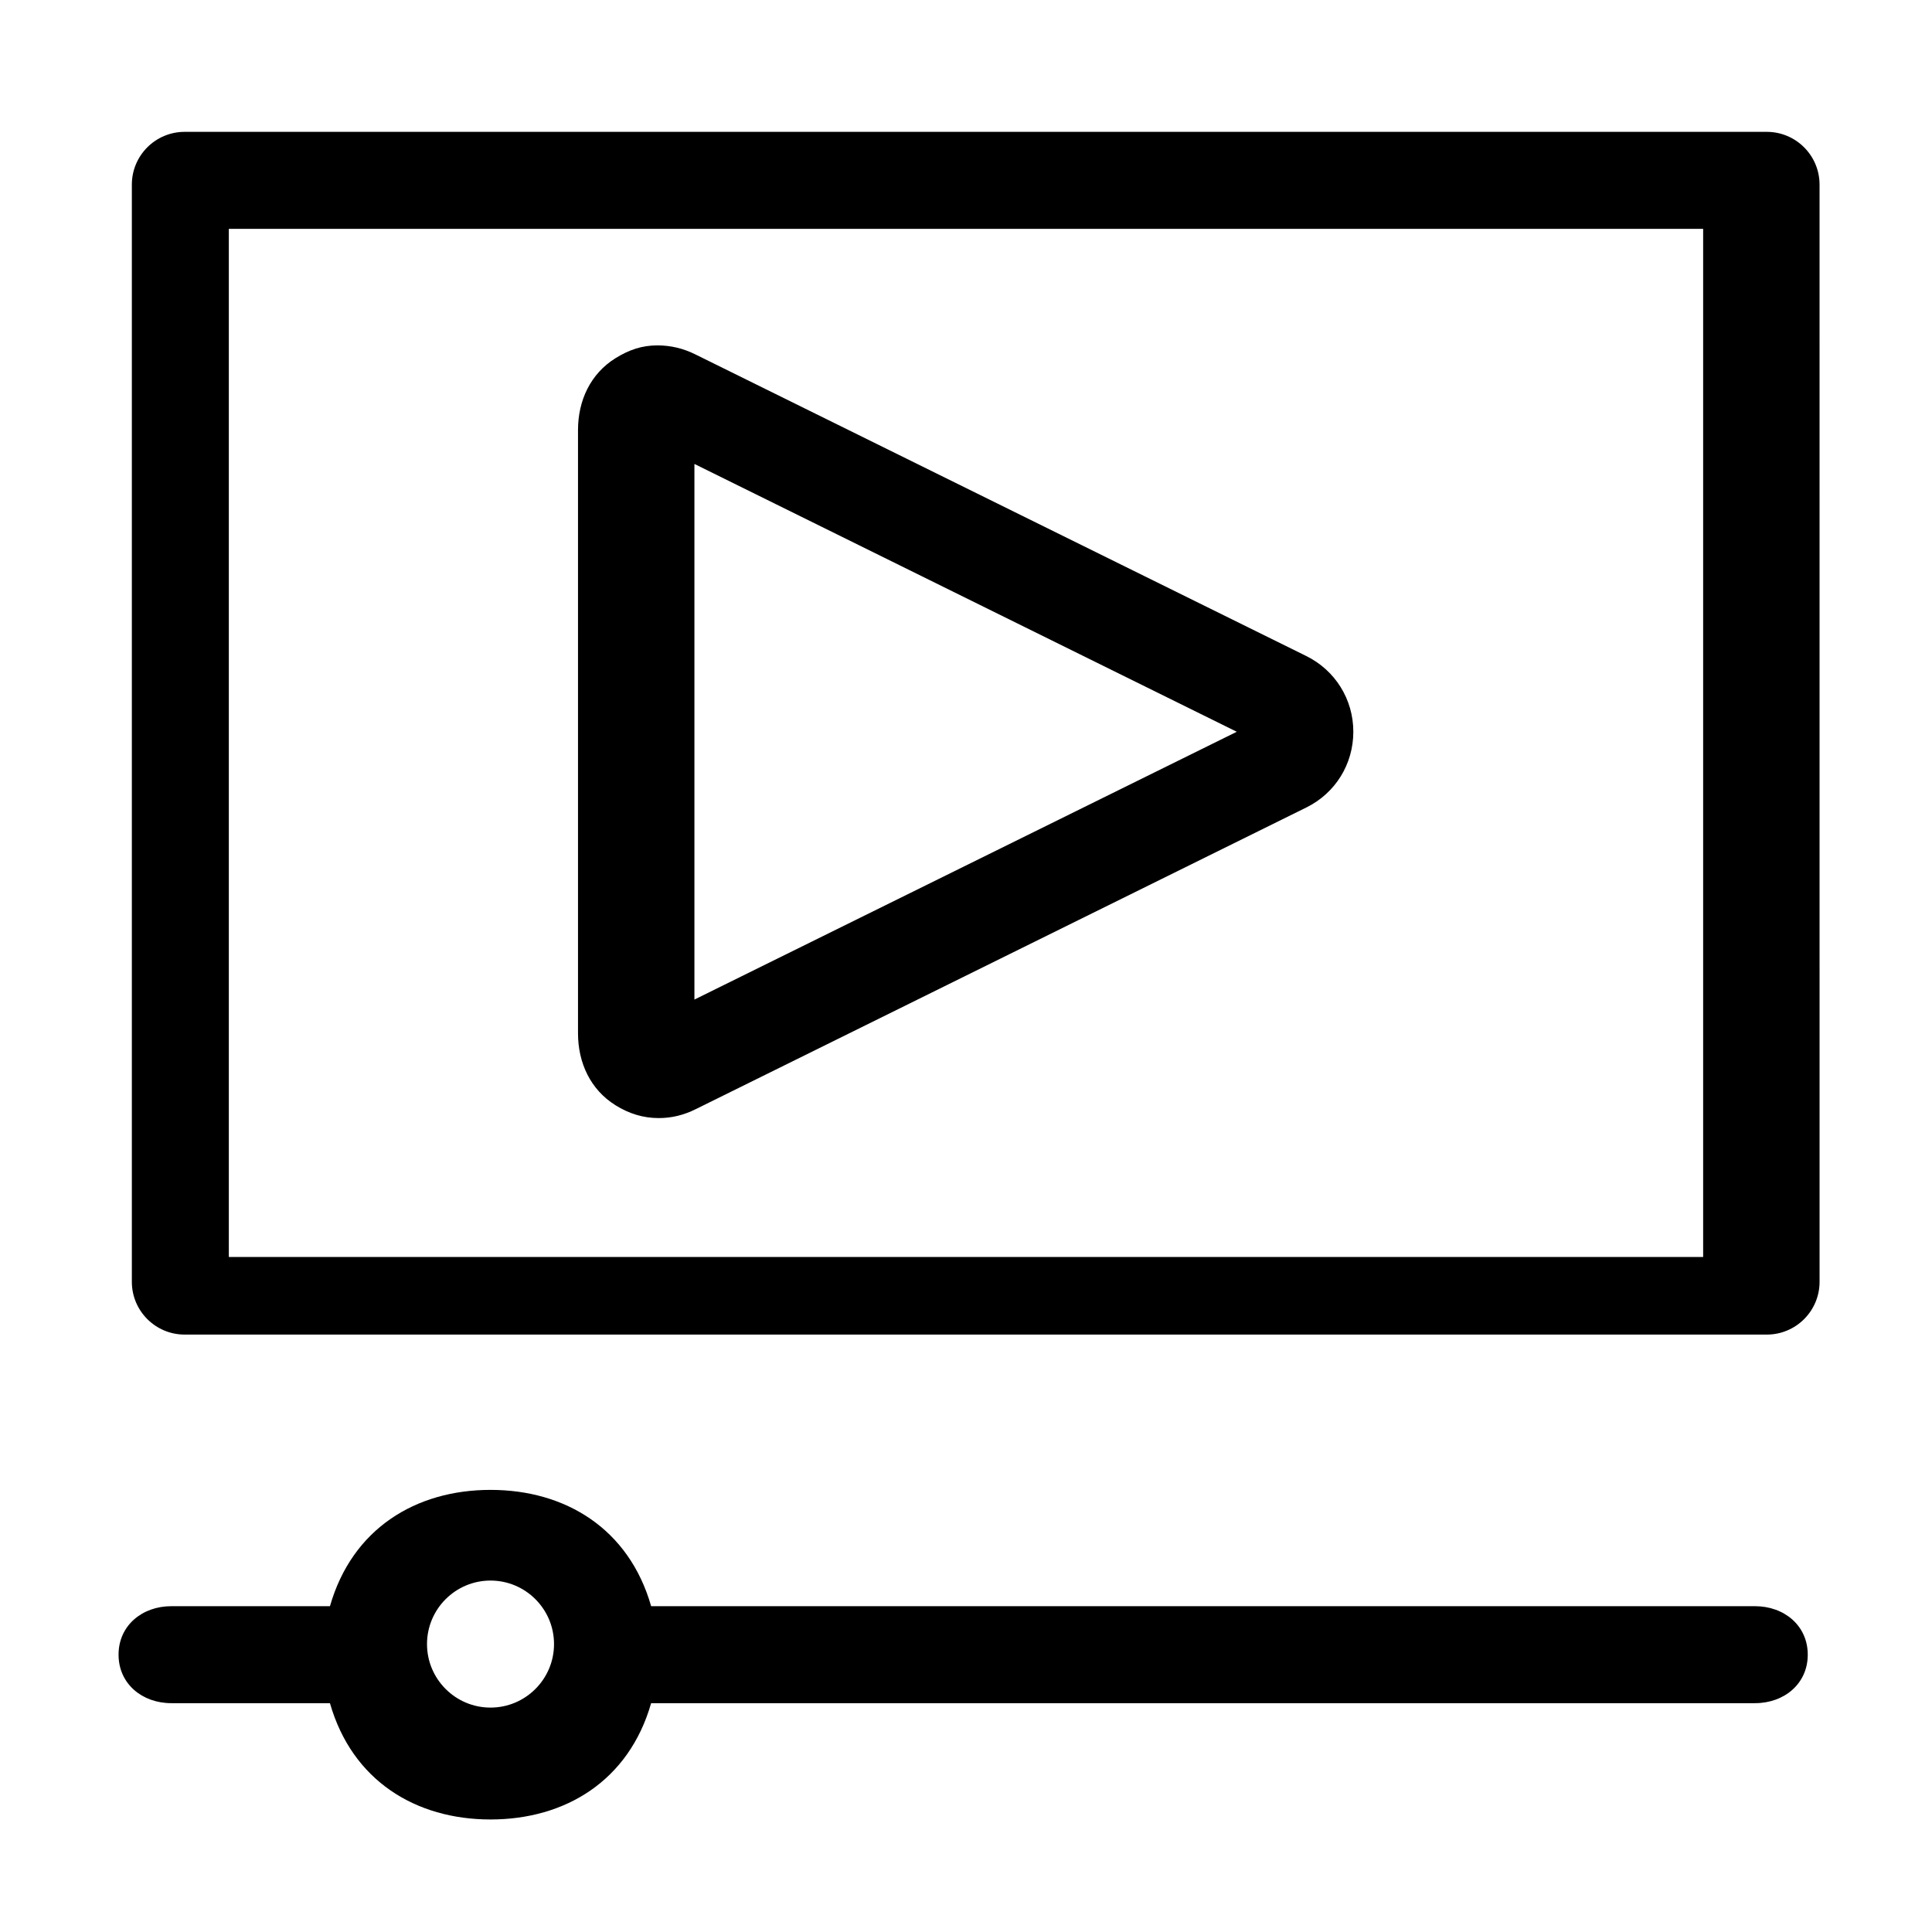 <?xml version="1.0" encoding="UTF-8"?>
<!-- Uploaded to: ICON Repo, www.svgrepo.com, Generator: ICON Repo Mixer Tools -->
<svg fill="#000000" width="800px" height="800px" version="1.1" viewBox="144 144 512 512" xmlns="http://www.w3.org/2000/svg">
 <path d="m626.2 192.93c0-7.727-6.266-13.988-13.992-13.988h-419.27c-7.727 0-13.996 6.262-13.996 13.988v290.76c0 7.727 6.269 13.988 13.996 13.988h419.28c7.723 0 13.988-6.262 13.988-13.988zm-30.848 284.19h-390.71v-272.47h390.71zm13.727 92.535h-292.52c-5.891-20.562-22.738-30.82-42.562-30.82-19.816 0-36.664 10.258-42.555 30.82h-42.035c-7.727 0-13.988 5.125-13.988 12.852s6.262 12.852 13.988 12.852h42.031c5.891 20.562 22.738 30.82 42.555 30.82 19.824 0 36.676-10.258 42.562-30.82h292.53c7.723 0 13.988-5.125 13.988-12.852s-6.266-12.852-13.988-12.852zm-335.09 26.875c-9.281 0-16.828-7.551-16.828-16.832 0-9.285 7.551-16.832 16.828-16.832 9.285 0 16.832 7.547 16.832 16.832 0.004 9.281-7.547 16.832-16.832 16.832zm33.109-159.63c3.582 2.227 7.336 3.402 11.469 3.402 3.445 0 6.621-0.785 9.77-2.344l161.87-79.973c7.691-3.801 12.438-11.488 12.438-20.07 0-8.586-4.801-16.281-12.496-20.074l-161.96-79.965c-3.152-1.559-6.504-2.344-9.949-2.344-4.129 0-7.559 1.176-11.141 3.402-6.617 4.113-9.922 11.223-9.922 19.012v159.93c0.008 7.797 3.309 14.906 9.926 19.02zm20.93-169.95 143.73 70.977-143.73 70.969z"/>
</svg>